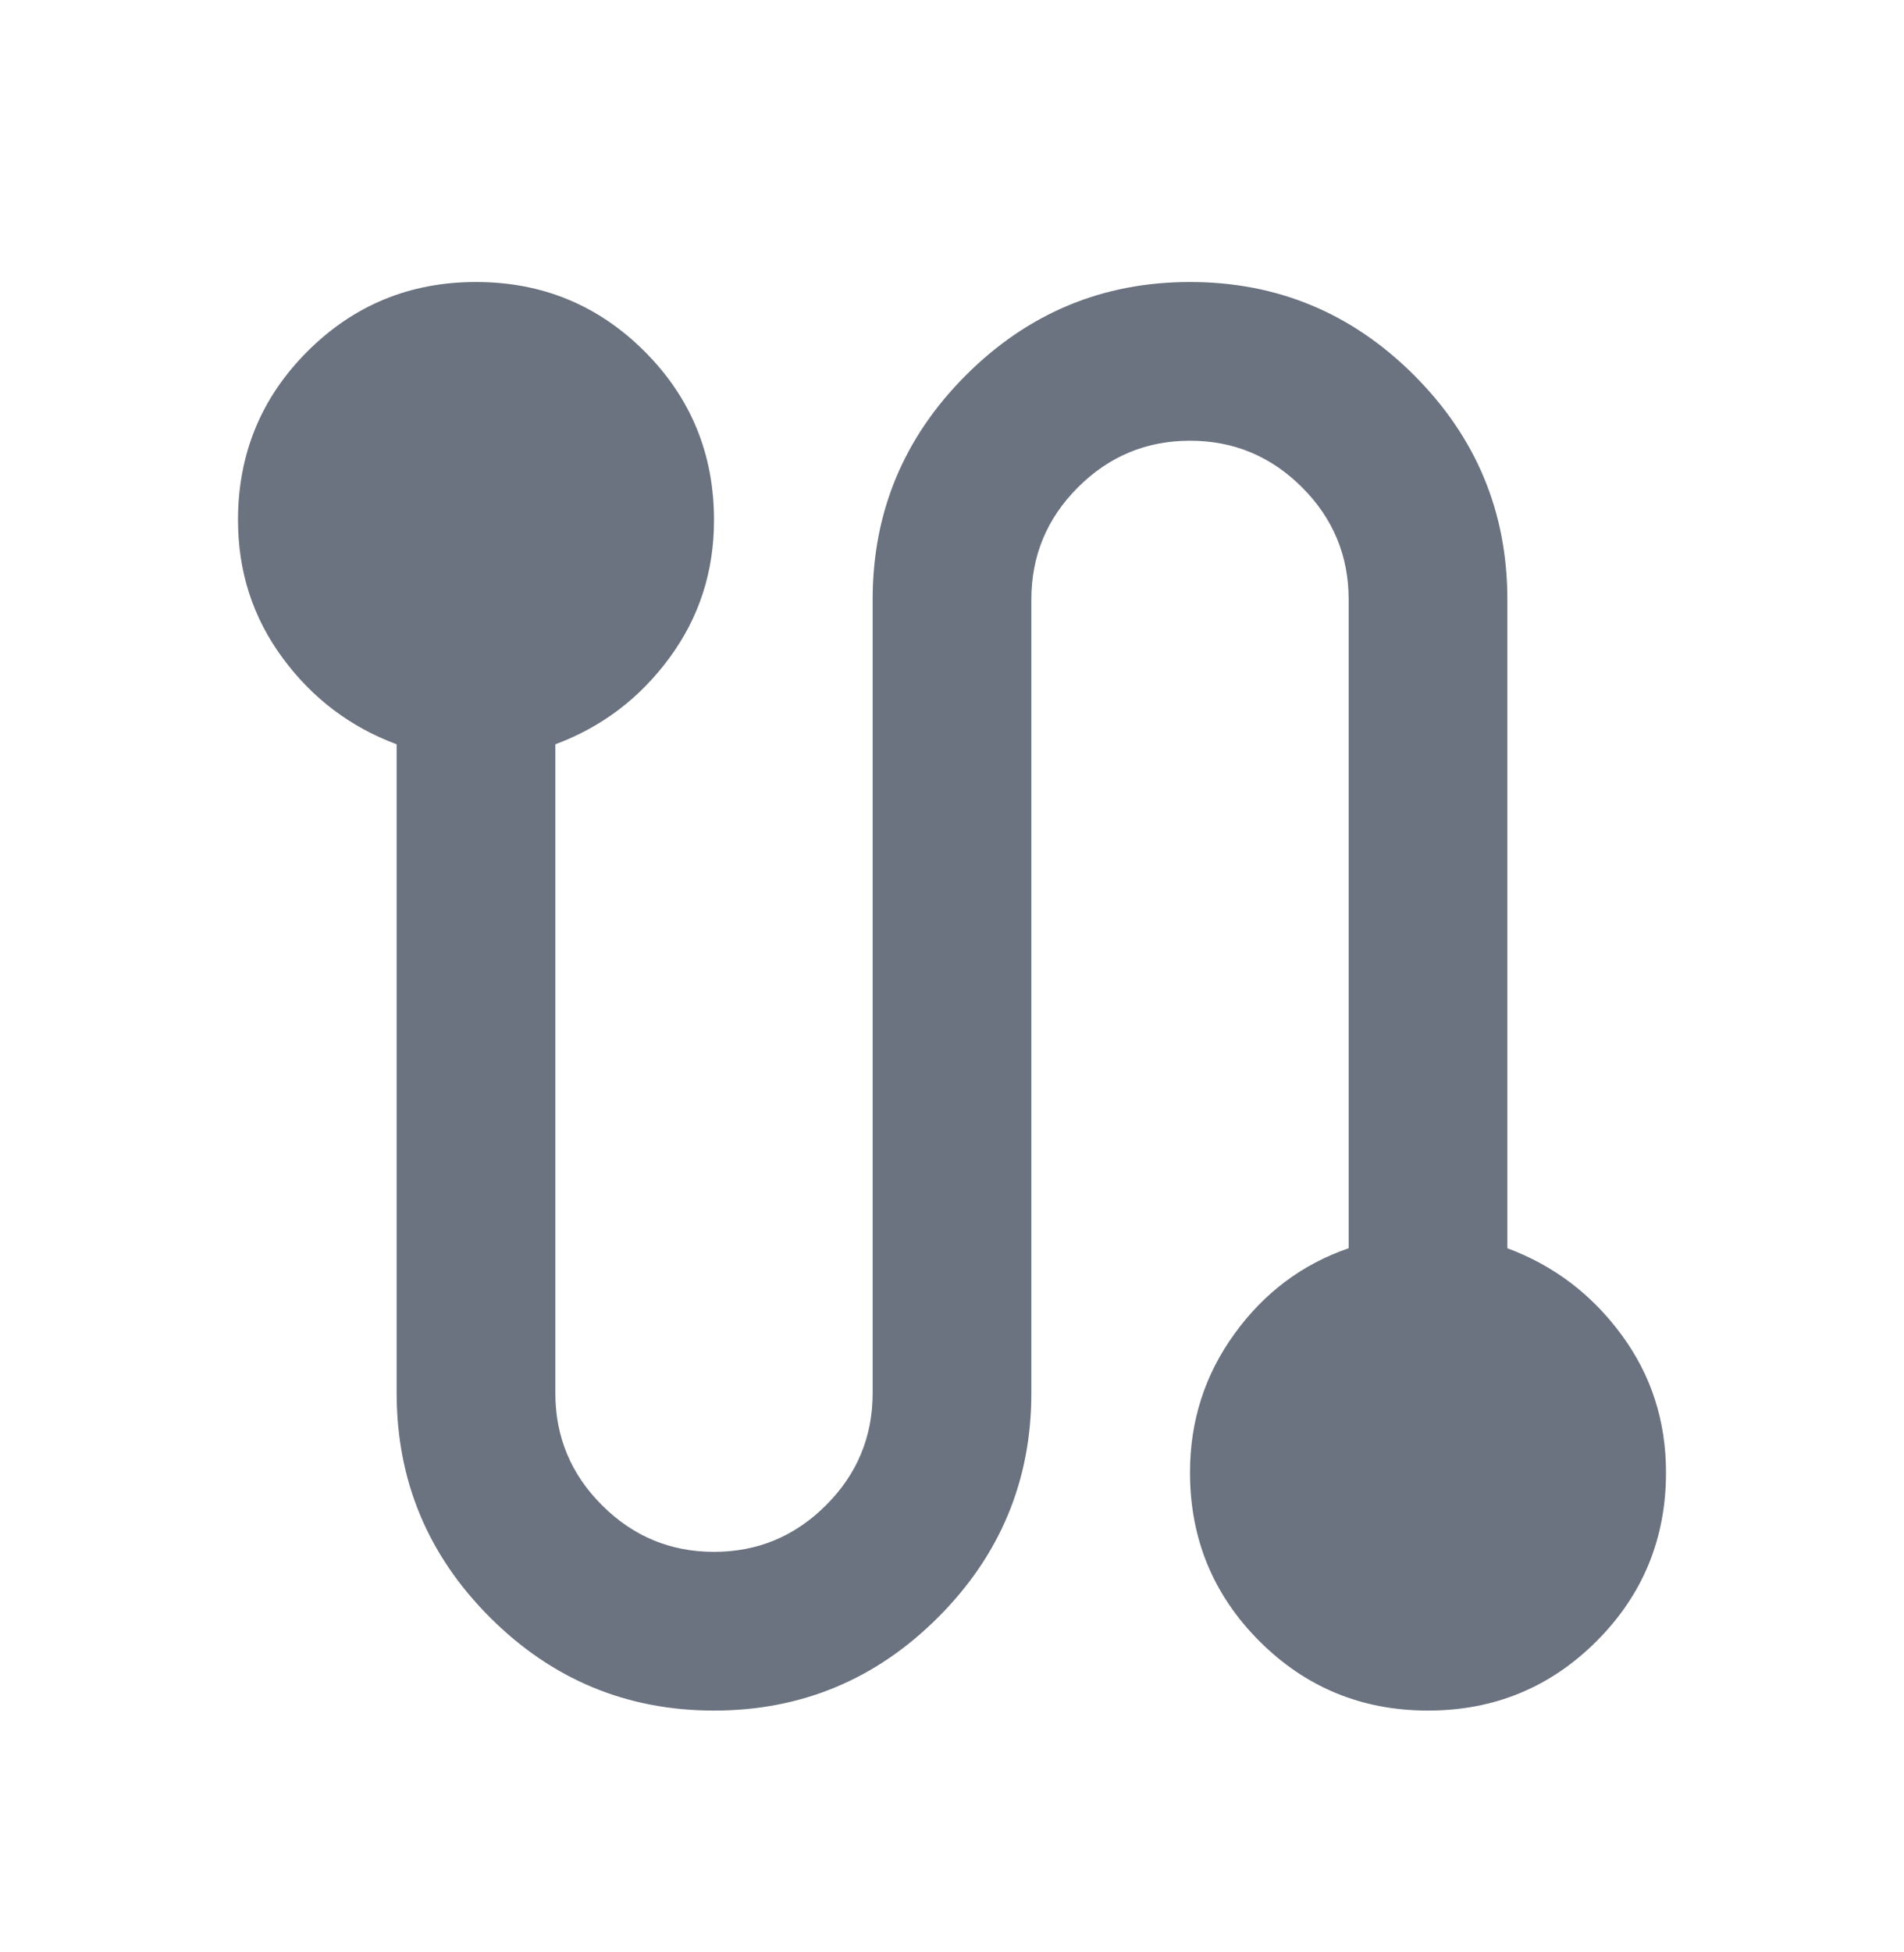 <svg width="40" height="41" viewBox="0 0 40 41" fill="none" xmlns="http://www.w3.org/2000/svg">
<g id="route_24dp_E8EAED_FILL1_wght400_GRAD0_opsz24 1">
<path id="Vector" d="M15 35.922C13.167 35.922 11.597 35.269 10.292 33.964C8.986 32.658 8.333 31.088 8.333 29.255V15.63C7.361 15.269 6.562 14.665 5.938 13.818C5.312 12.97 5 12.005 5 10.922C5 9.533 5.486 8.352 6.458 7.38C7.431 6.408 8.611 5.922 10 5.922C11.389 5.922 12.569 6.408 13.542 7.38C14.514 8.352 15 9.533 15 10.922C15 12.005 14.688 12.97 14.062 13.818C13.438 14.665 12.639 15.269 11.667 15.63V29.255C11.667 30.172 11.993 30.957 12.646 31.609C13.299 32.262 14.083 32.589 15 32.589C15.917 32.589 16.701 32.262 17.354 31.609C18.007 30.957 18.333 30.172 18.333 29.255V12.588C18.333 10.755 18.986 9.186 20.292 7.88C21.597 6.575 23.167 5.922 25 5.922C26.833 5.922 28.403 6.575 29.708 7.88C31.014 9.186 31.667 10.755 31.667 12.588V26.213C32.639 26.575 33.438 27.179 34.062 28.026C34.688 28.873 35 29.838 35 30.922C35 32.311 34.514 33.491 33.542 34.464C32.569 35.436 31.389 35.922 30 35.922C28.611 35.922 27.431 35.436 26.458 34.464C25.486 33.491 25 32.311 25 30.922C25 29.838 25.312 28.866 25.938 28.005C26.562 27.144 27.361 26.547 28.333 26.213V12.588C28.333 11.672 28.007 10.887 27.354 10.234C26.701 9.582 25.917 9.255 25 9.255C24.083 9.255 23.299 9.582 22.646 10.234C21.993 10.887 21.667 11.672 21.667 12.588V29.255C21.667 31.088 21.014 32.658 19.708 33.964C18.403 35.269 16.833 35.922 15 35.922Z" fill="#6B7280"/>
</g>
</svg>

